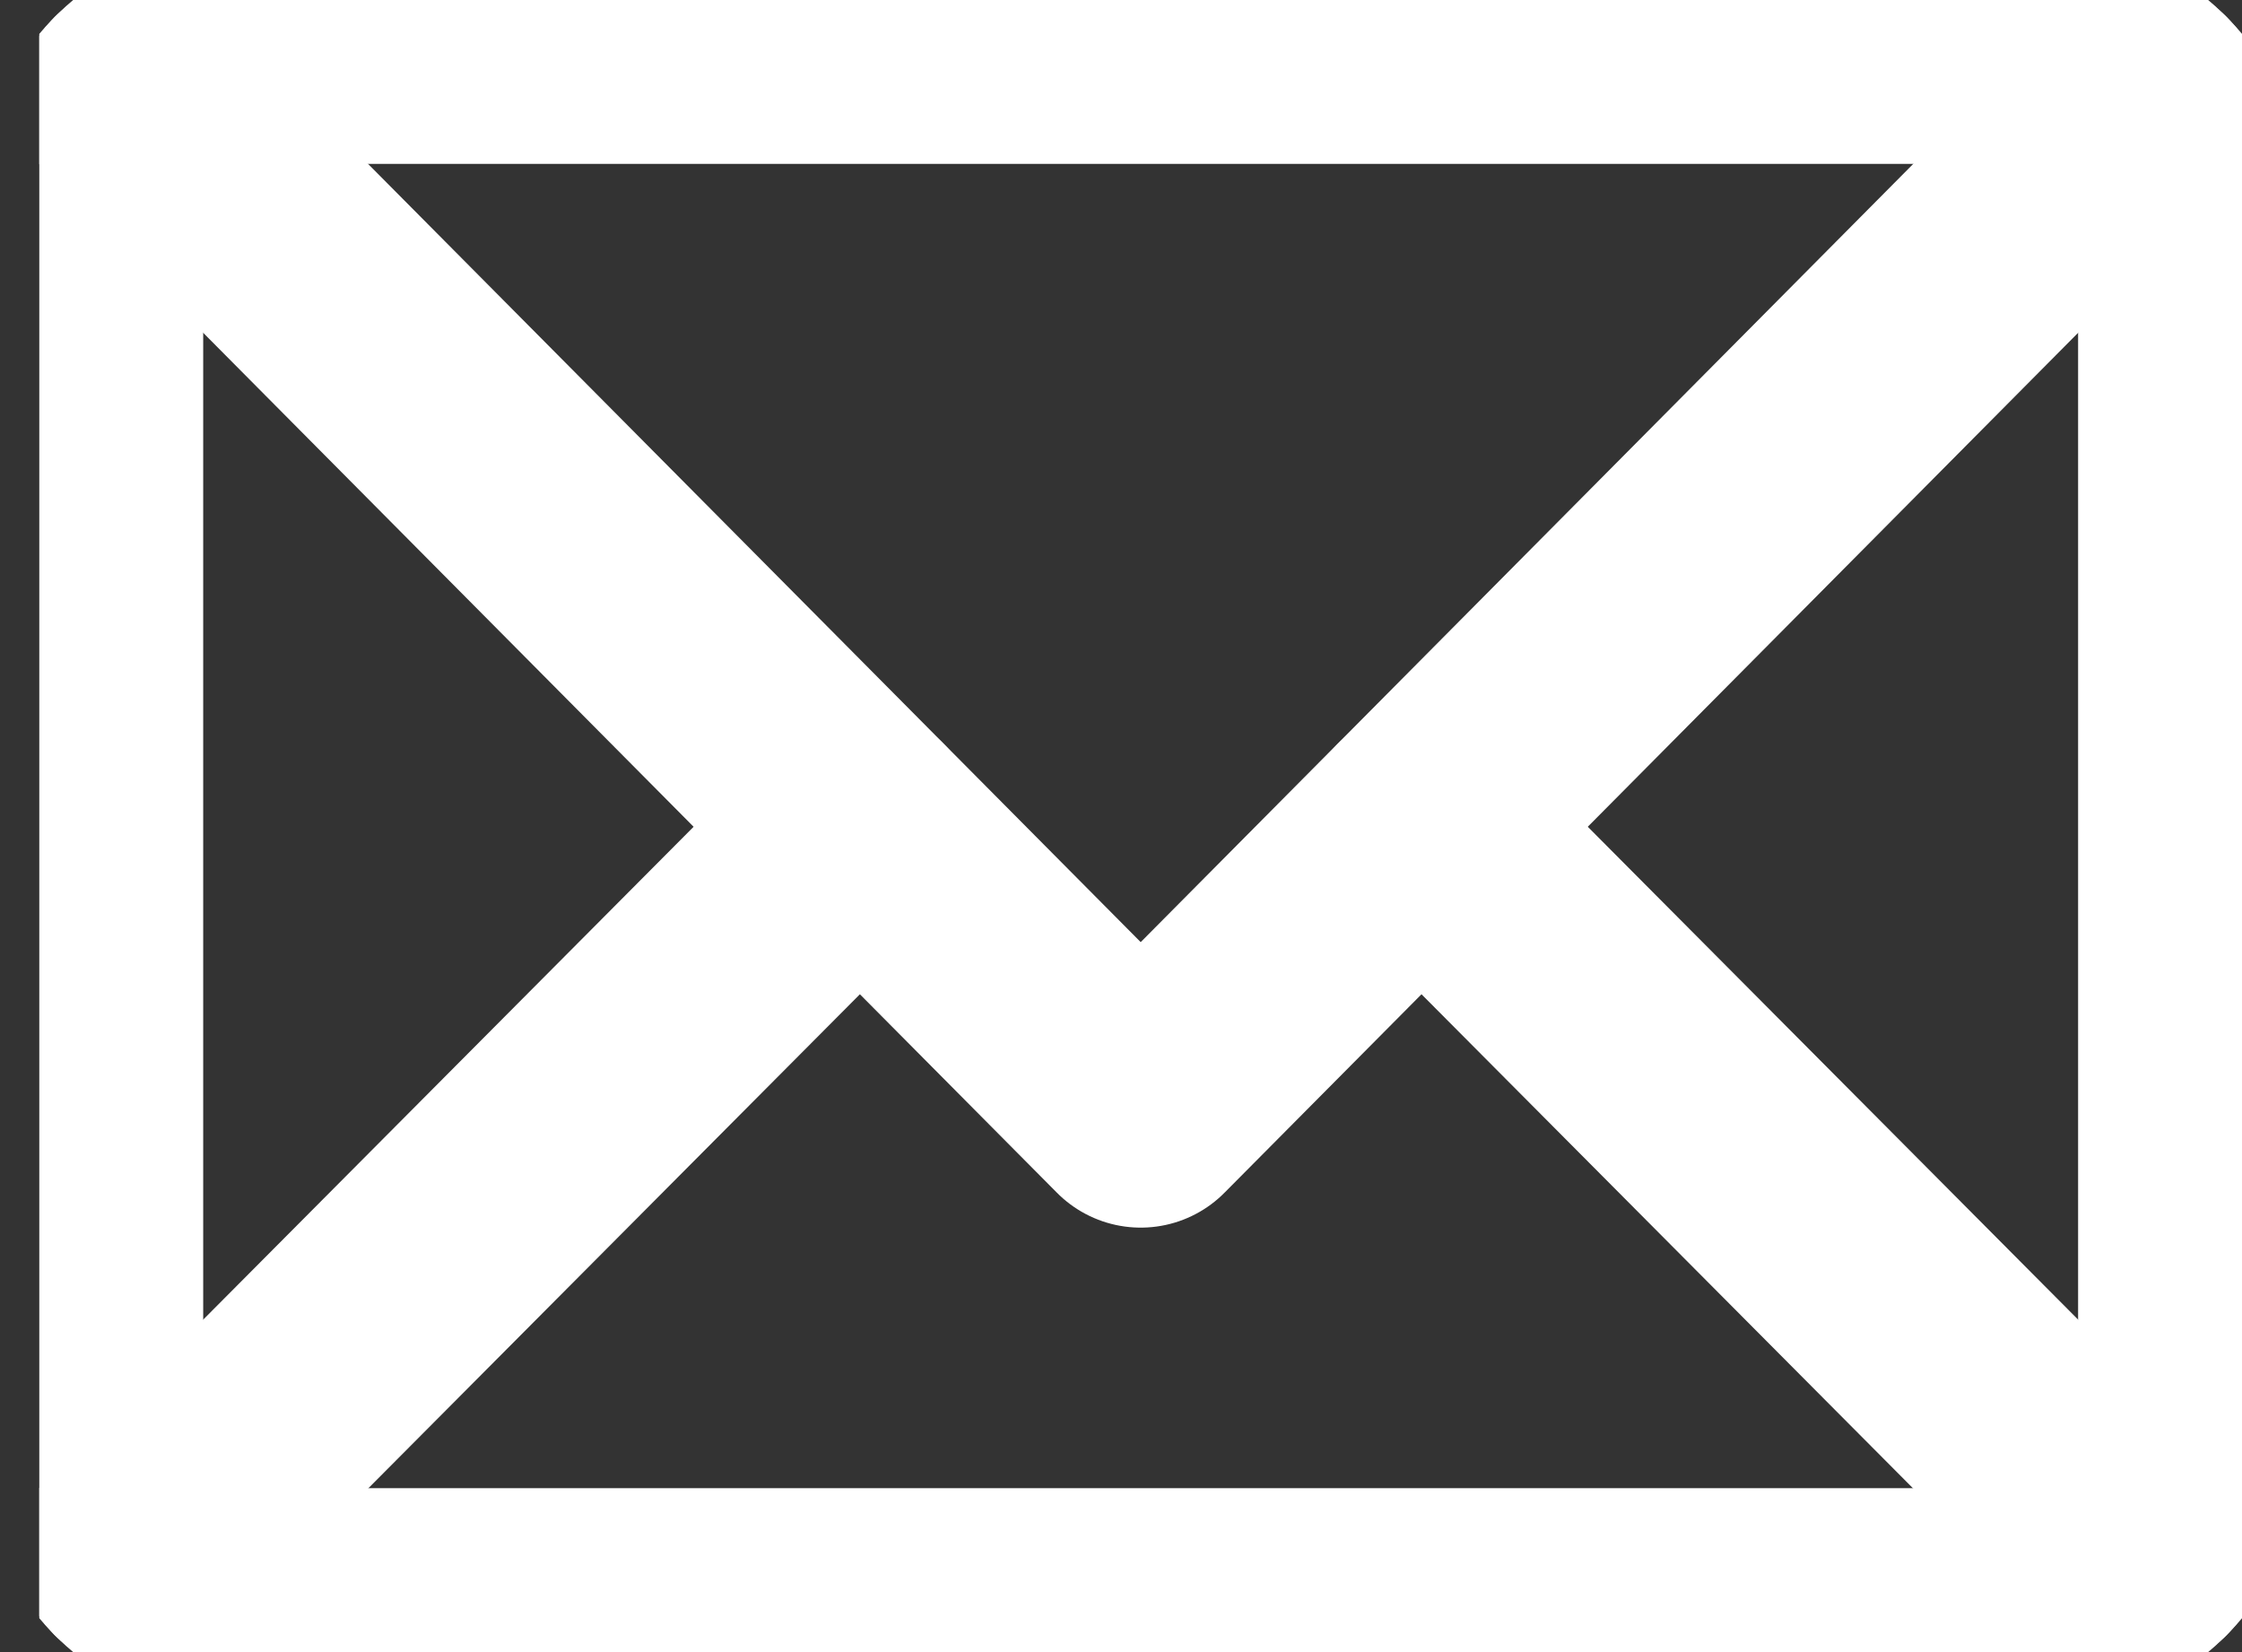 <svg width="19" height="14" viewBox="0 0 19 14" fill="none" xmlns="http://www.w3.org/2000/svg">
<rect x="0" y="0" width="19" height="14" fill="#333333" stroke="none"/>
<g clip-path="url(#clip0_2_2646)">
<path d="M17.055 0.389H2.278C1.419 0.389 0.722 1.085 0.722 1.944V12.056C0.722 12.915 1.419 13.611 2.278 13.611H17.055C17.915 13.611 18.611 12.915 18.611 12.056V1.944C18.611 1.085 17.915 0.389 17.055 0.389Z" stroke="#ffffff" stroke-width="2" stroke-linecap="round" stroke-linejoin="round"/>
<path d="M1.173 0.848L9.667 9.403L18.16 0.848" stroke="#ffffff" stroke-width="2" stroke-linecap="round" stroke-linejoin="round"/>
<path d="M12.047 7.008L18.16 13.152" stroke="#ffffff" stroke-width="2" stroke-linecap="round" stroke-linejoin="round"/>
<path d="M1.173 13.152L7.287 7.008" stroke="#ffffff" stroke-width="2" stroke-linecap="round" stroke-linejoin="round"/>
</g>
<defs>
<clipPath id="clip0_2_2646">
<rect width="18.667" height="14" fill="white" transform="translate(0.333)"/>
</clipPath>
</defs>
</svg>
